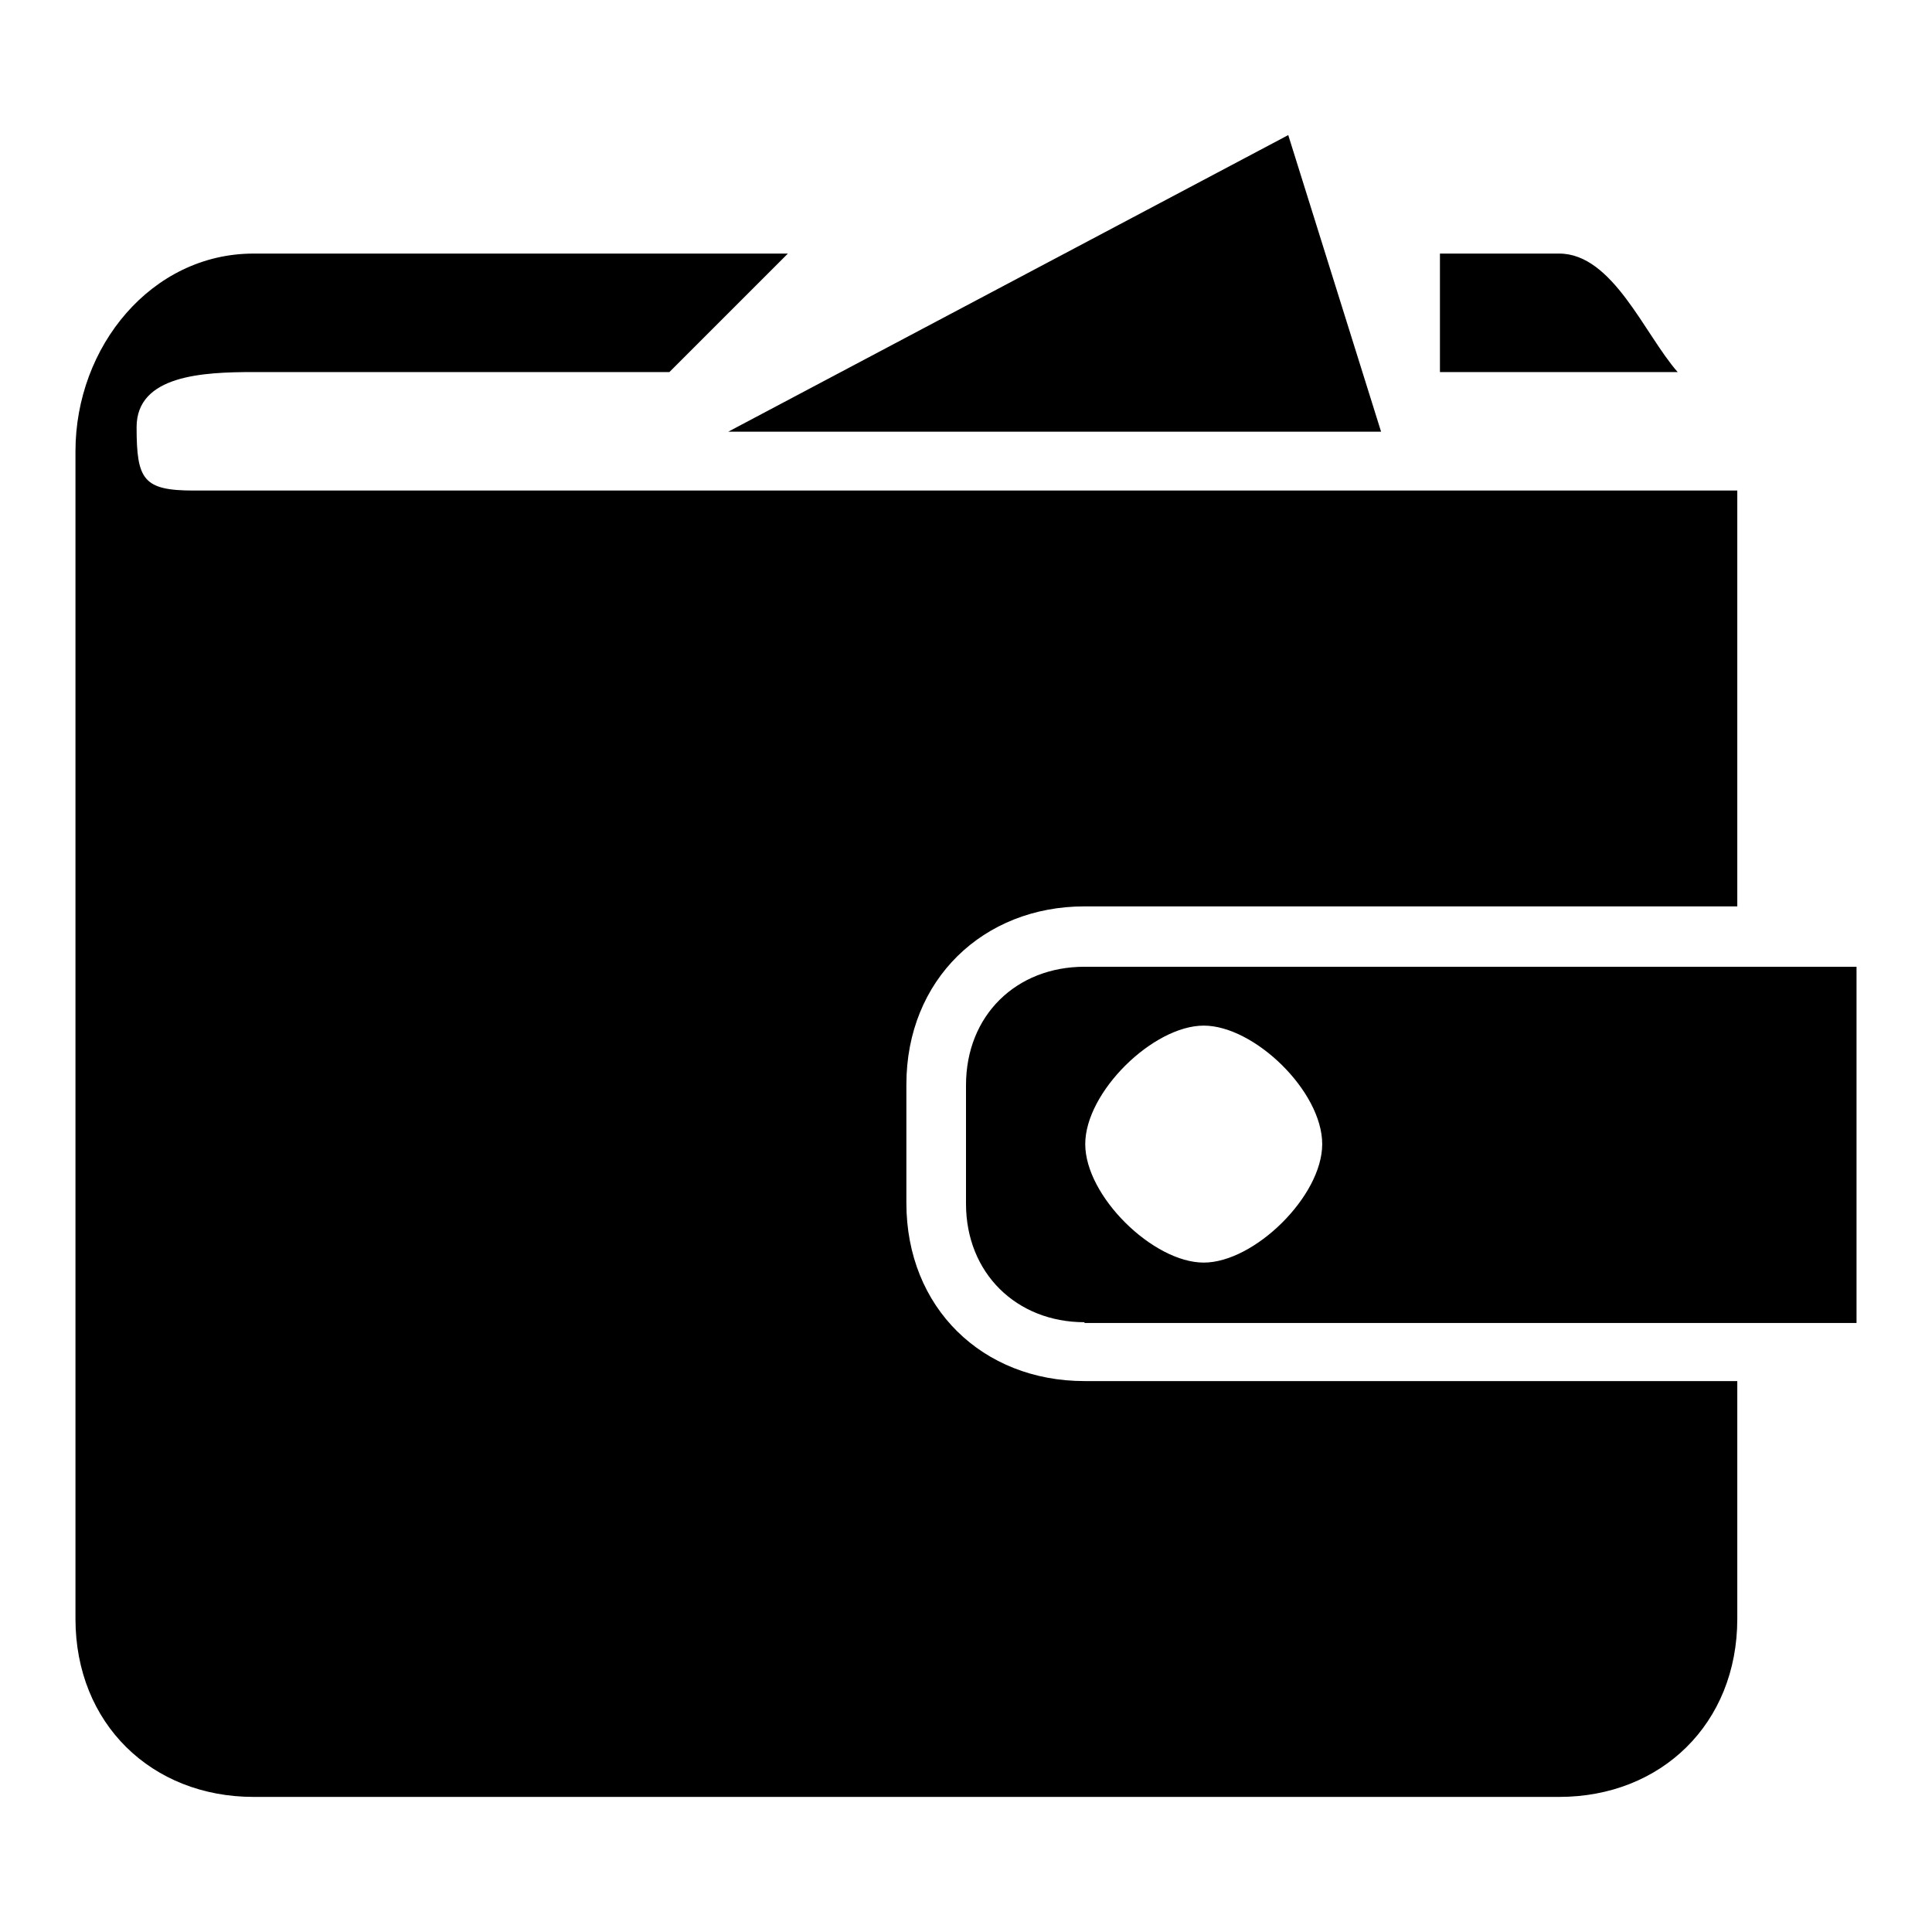 <?xml version="1.0" encoding="utf-8"?>
<!-- Svg Vector Icons : http://www.onlinewebfonts.com/icon -->
<!DOCTYPE svg PUBLIC "-//W3C//DTD SVG 1.1//EN" "http://www.w3.org/Graphics/SVG/1.1/DTD/svg11.dtd">
<svg version="1.1" xmlns="http://www.w3.org/2000/svg" xmlns:xlink="http://www.w3.org/1999/xlink" x="0px" y="0px" viewBox="0 0 256 256" enable-background="new 0 0 256 256" xml:space="preserve">
<g> <path fill="#000000" d="M143.7,175.2c-9,0-15.7-6.5-15.7-15.7v-15.7c0-9.3,6.7-15.7,15.7-15.7H246v47.2H143.7z M159.5,135.9 c-6.7,0-15.7,8.8-15.7,15.7c0,6.9,9,15.7,15.7,15.7s15.7-8.8,15.7-15.7C175.2,144.6,166.2,135.9,159.5,135.9z M120.1,143.7v15.7 c0,13.9,10.1,23.6,23.6,23.6h86.5v31.5c0,13.9-10.1,23.6-23.6,23.6H33.6c-13.5,0-23.6-9.7-23.6-23.6l0-154.7 c0-13.9,10.1-26.2,23.6-26.2h70.8L88.7,49.3H33.6c-6.7,0-15.5,0.4-15.5,7.3c0,7,0.9,8.4,7.6,8.4h204.5v55.1h-86.5 C130.3,120.1,120.1,129.8,120.1,143.7z M96.5,57.2l74.2-39.3l12.3,39.3H96.5z M190.9,33.6h15.7c7.1,0,11.3,10.7,15.7,15.7h-31.5 V33.6z"/></g>
</svg>
